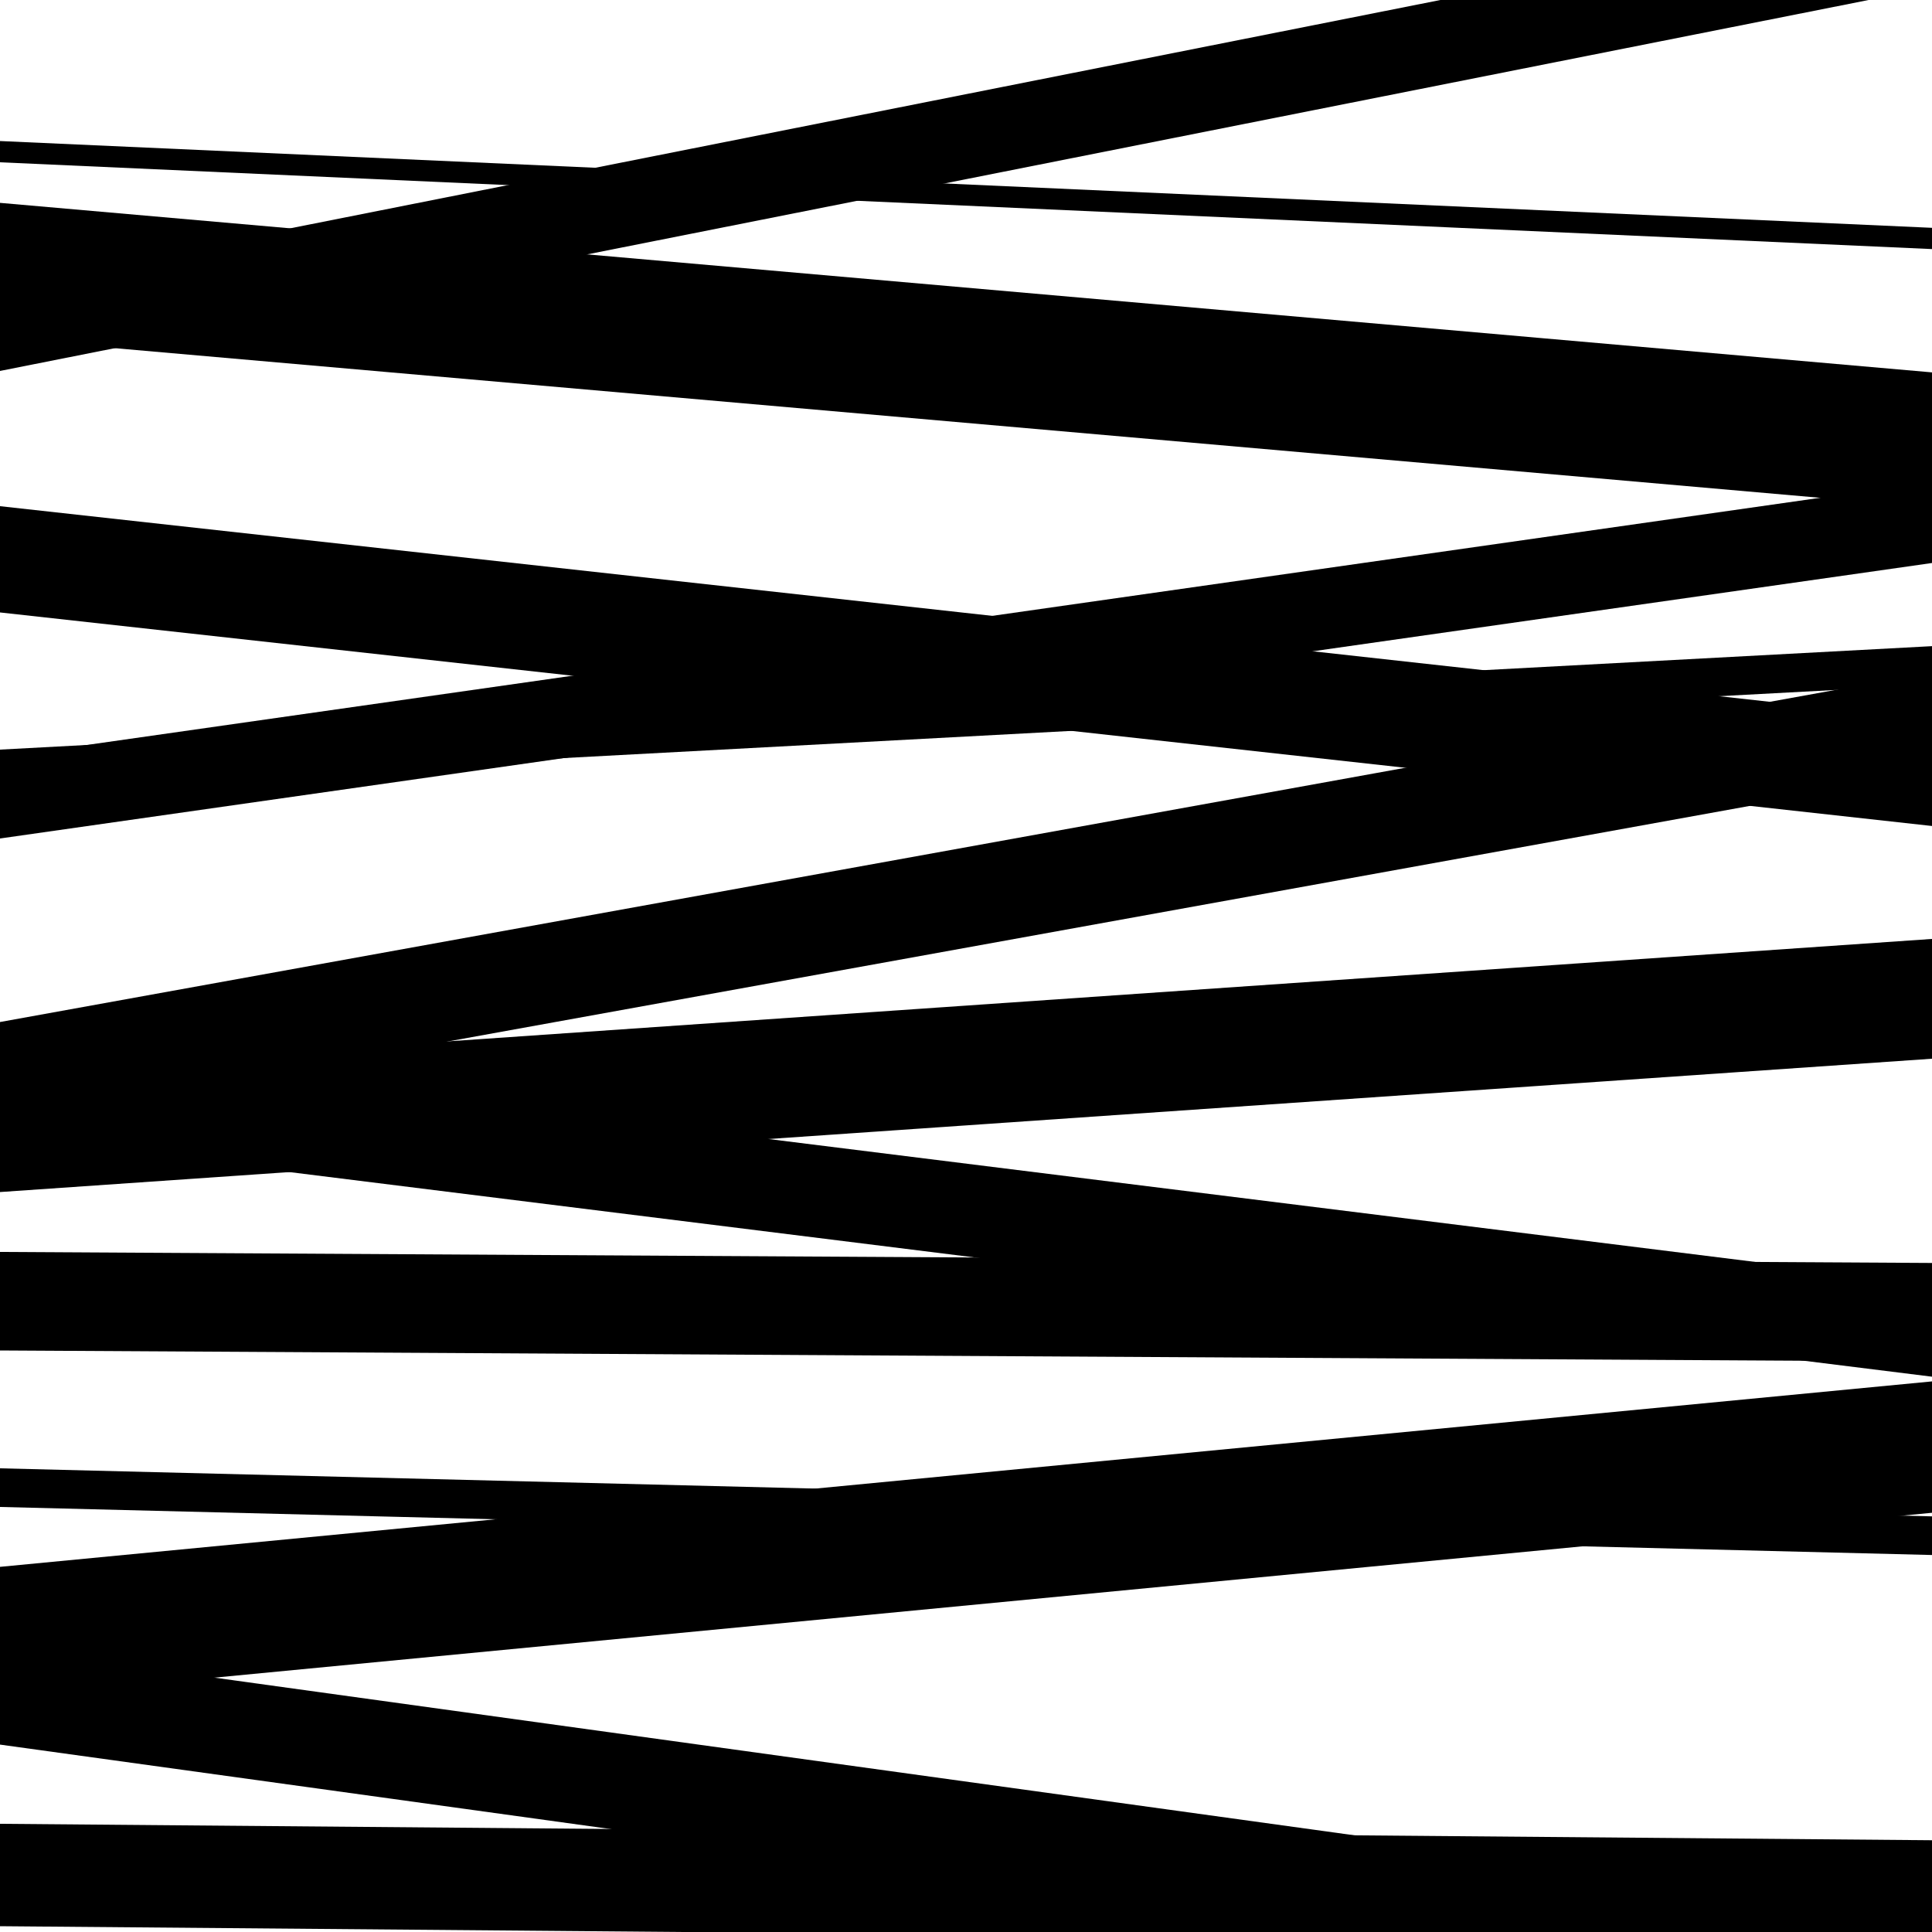 <svg viewBox="0 0 1000 1000" height="1000" width="1000" xmlns="http://www.w3.org/2000/svg">
<rect x="0" y="0" width="1000" height="1000" fill="#ffffff"></rect>
<path opacity="0.8" d="M 0 588 L 1000 712.576 L 1000 664.576 L 0 540 Z" fill="hsl(259, 15%, 50%)"></path>
<path opacity="0.8" d="M 0 879 L 1000 783.01 L 1000 715.01 L 0 811 Z" fill="hsl(264, 25%, 70%)"></path>
<path opacity="0.8" d="M 0 84 L 1000 128.921 L 1000 117.921 L 0 73 Z" fill="hsl(269, 30%, 90%)"></path>
<path opacity="0.8" d="M 0 317 L 1000 427.533 L 1000 372.533 L 0 262 Z" fill="hsl(254, 10%, 30%)"></path>
<path opacity="0.8" d="M 0 581 L 1000 400.068 L 1000 348.068 L 0 529 Z" fill="hsl(259, 15%, 50%)"></path>
<path opacity="0.8" d="M 0 780 L 1000 804.871 L 1000 784.871 L 0 760 Z" fill="hsl(264, 25%, 70%)"></path>
<path opacity="0.8" d="M 0 997 L 1000 1005.504 L 1000 952.504 L 0 944 Z" fill="hsl(269, 30%, 90%)"></path>
<path opacity="0.8" d="M 0 175 L 1000 262.744 L 1000 192.744 L 0 105 Z" fill="hsl(254, 10%, 30%)"></path>
<path opacity="0.8" d="M 0 408 L 1000 354.447 L 1000 334.447 L 0 388 Z" fill="hsl(259, 15%, 50%)"></path>
<path opacity="0.8" d="M 0 617 L 1000 547.992 L 1000 485.992 L 0 555 Z" fill="hsl(264, 25%, 70%)"></path>
<path opacity="0.8" d="M 0 903 L 1000 1041.304 L 1000 991.304 L 0 853 Z" fill="hsl(269, 30%, 90%)"></path>
<path opacity="0.8" d="M 0 192 L 1000 -6.513 L 1000 -50.513 L 0 148 Z" fill="hsl(254, 10%, 30%)"></path>
<path opacity="0.8" d="M 0 434 L 1000 291.407 L 1000 249.407 L 0 392 Z" fill="hsl(259, 15%, 50%)"></path>
<path opacity="0.8" d="M 0 699 L 1000 704.707 L 1000 653.707 L 0 648 Z" fill="hsl(264, 25%, 70%)"></path>
<path opacity="0.8" d="M 0 966 L 1000 1058.614 L 1000 1039.614 L 0 947 Z" fill="hsl(269, 30%, 90%)"></path>
</svg>